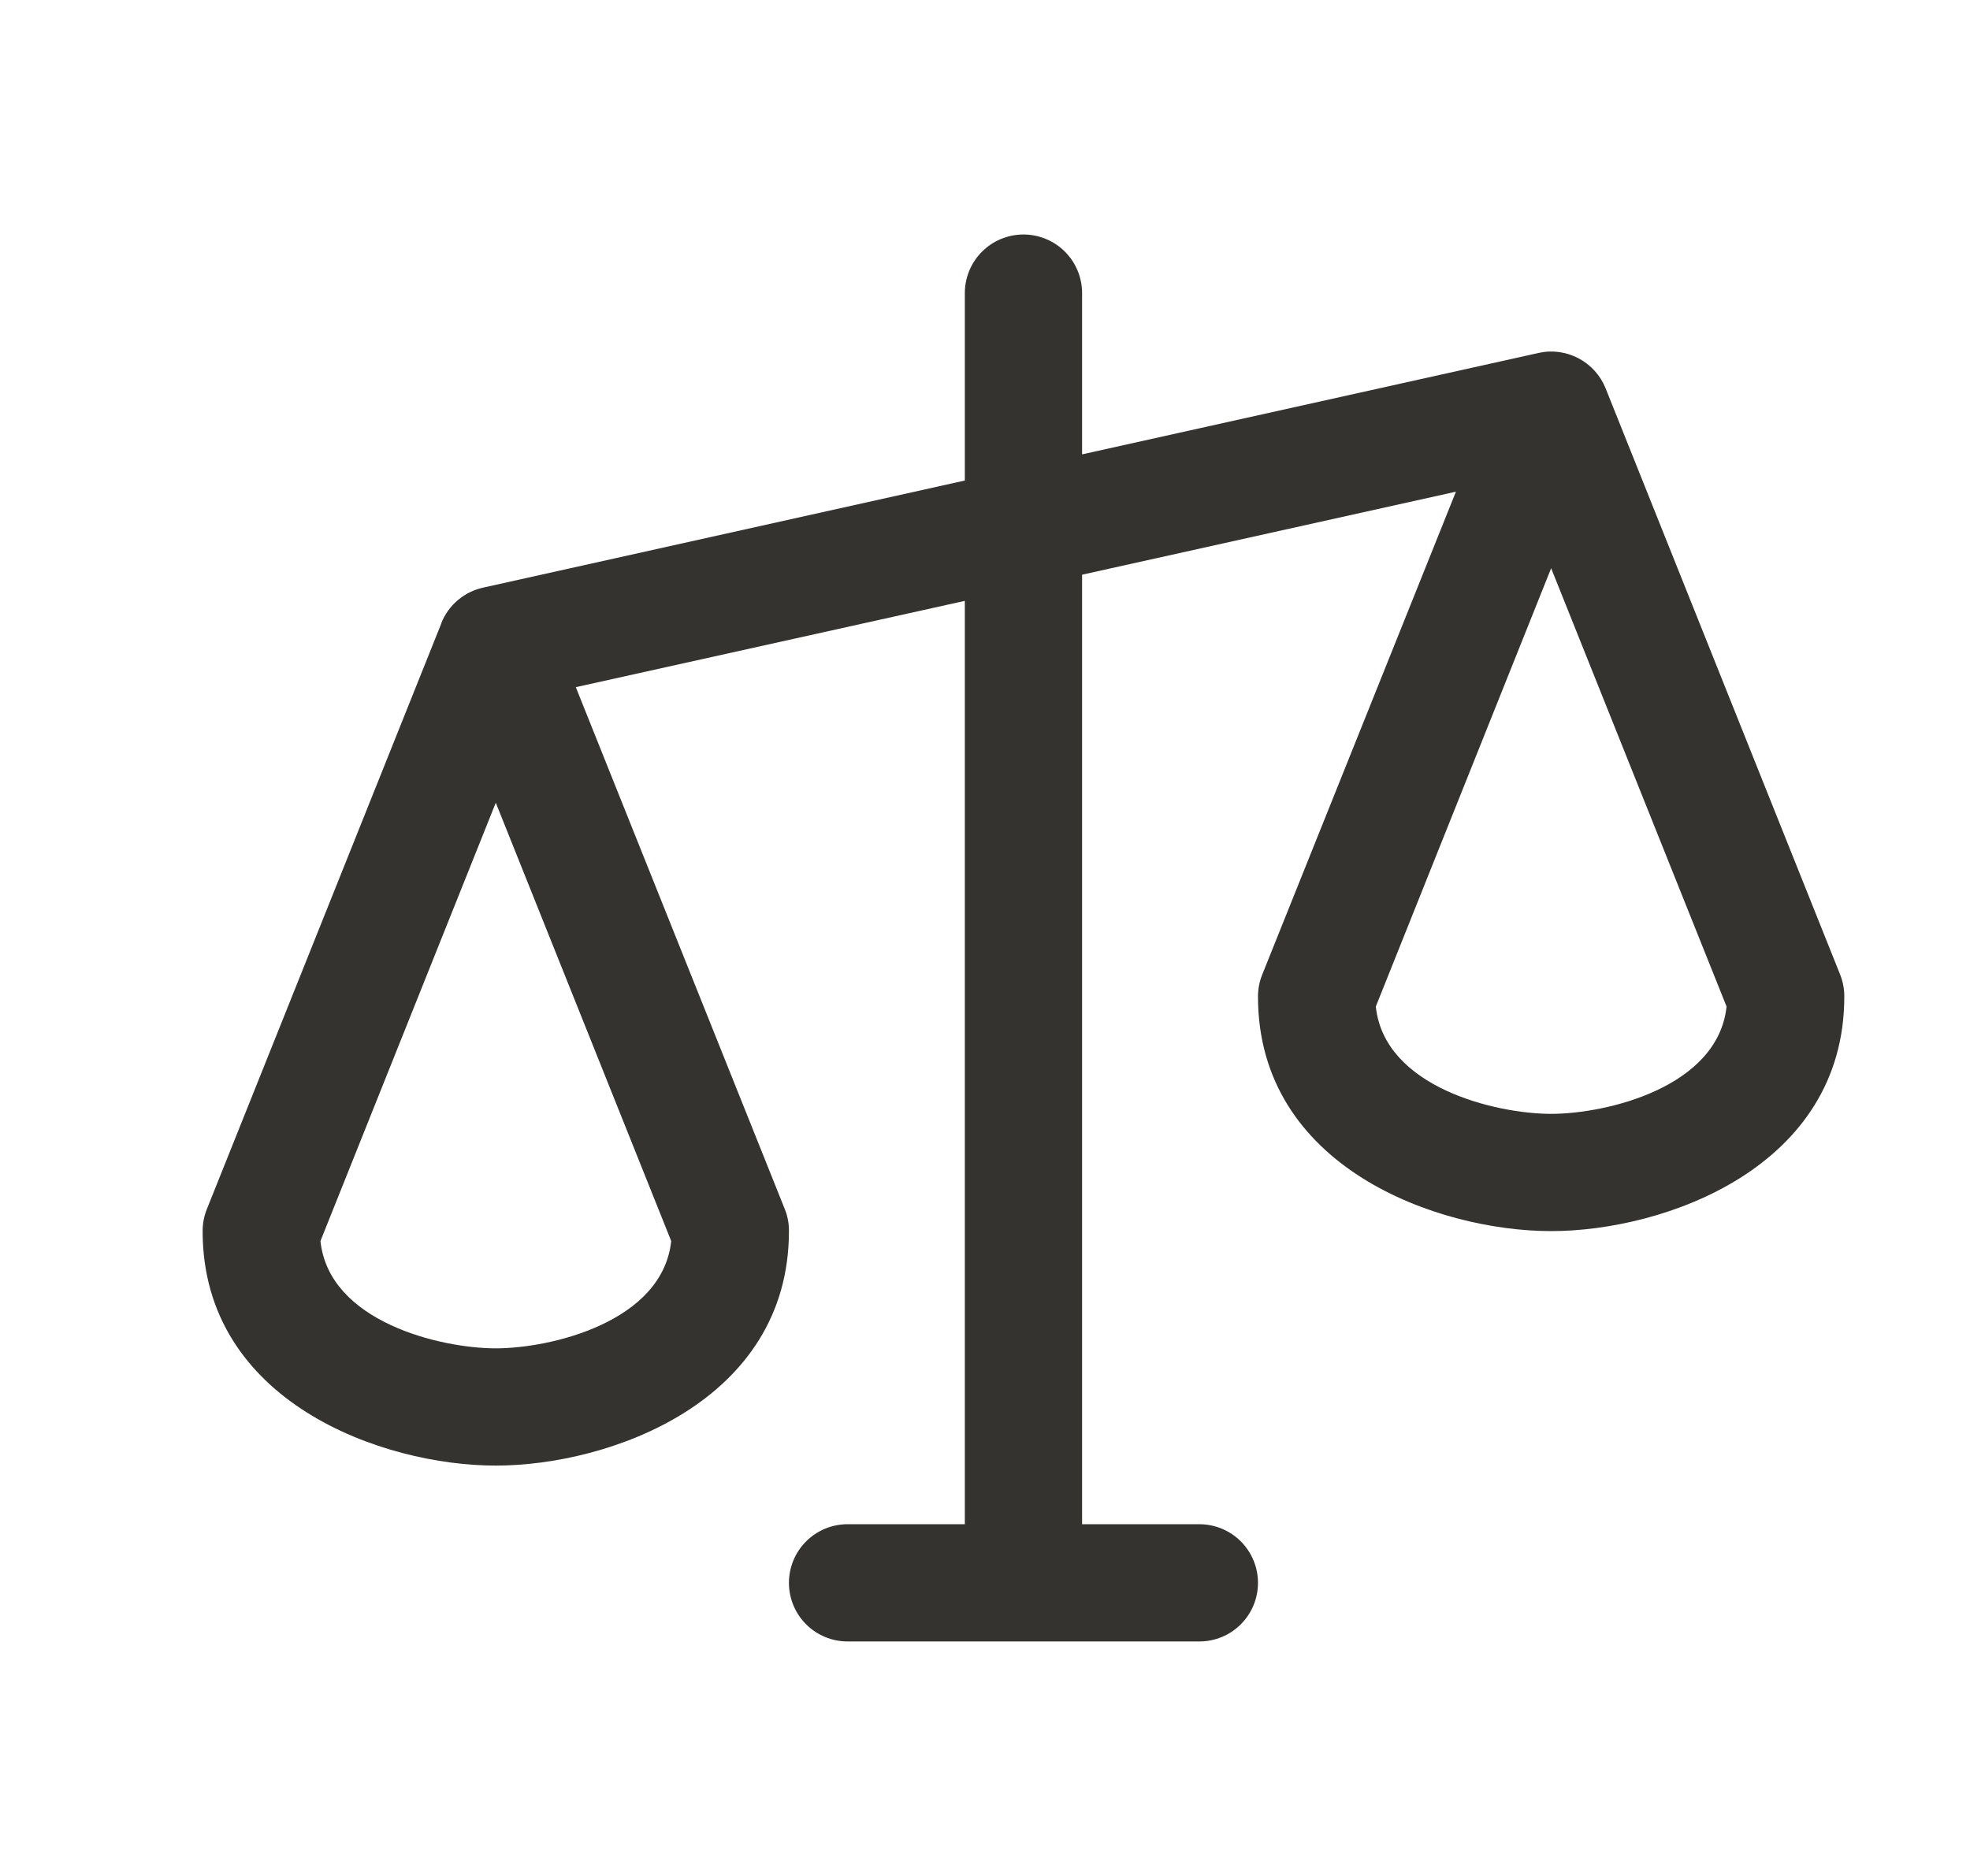 <svg width="21" height="20" viewBox="0 0 21 20" fill="none" xmlns="http://www.w3.org/2000/svg">
<path d="M19.616 10.391L17.116 4.141C17.061 4.003 16.958 3.889 16.827 3.82C16.696 3.751 16.545 3.73 16.4 3.763L11.535 4.844V3.125C11.535 2.959 11.469 2.8 11.352 2.683C11.235 2.566 11.076 2.5 10.91 2.5C10.744 2.5 10.585 2.566 10.468 2.683C10.351 2.8 10.285 2.959 10.285 3.125V5.123L5.149 6.265C5.05 6.287 4.958 6.332 4.881 6.398C4.803 6.463 4.743 6.547 4.705 6.641V6.645L2.205 12.891C2.175 12.965 2.16 13.045 2.16 13.125C2.16 14.946 4.077 15.625 5.285 15.625C6.493 15.625 8.41 14.946 8.41 13.125C8.411 13.045 8.396 12.965 8.366 12.891L6.138 7.326L10.285 6.406V16.25H9.035C8.869 16.25 8.71 16.316 8.593 16.433C8.476 16.55 8.41 16.709 8.41 16.875C8.41 17.041 8.476 17.2 8.593 17.317C8.71 17.434 8.869 17.5 9.035 17.5H12.785C12.951 17.5 13.11 17.434 13.227 17.317C13.344 17.2 13.41 17.041 13.41 16.875C13.41 16.709 13.344 16.55 13.227 16.433C13.11 16.316 12.951 16.25 12.785 16.25H11.535V6.127L15.52 5.242L13.455 10.391C13.425 10.465 13.41 10.545 13.41 10.625C13.41 12.446 15.327 13.125 16.535 13.125C17.743 13.125 19.66 12.446 19.66 10.625C19.661 10.545 19.645 10.465 19.616 10.391ZM5.285 14.375C4.697 14.375 3.507 14.093 3.416 13.231L5.285 8.558L7.155 13.231C7.063 14.093 5.873 14.375 5.285 14.375ZM16.535 11.875C15.947 11.875 14.757 11.593 14.666 10.731L16.535 6.058L18.405 10.731C18.313 11.593 17.123 11.875 16.535 11.875Z" fill="#343330"/>
</svg>
